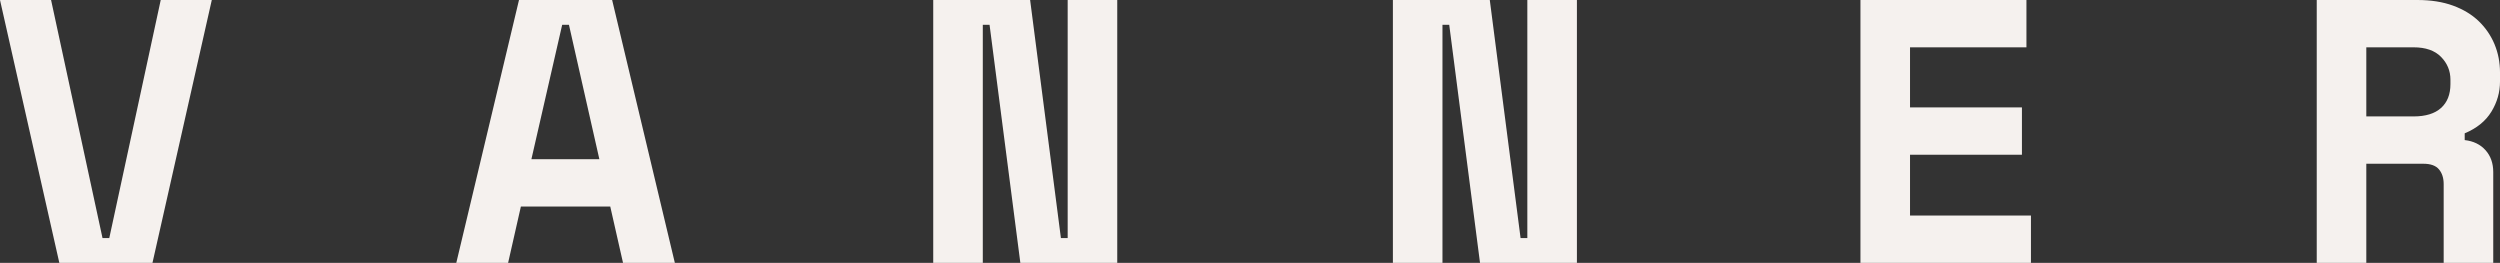 <?xml version="1.0" encoding="UTF-8"?><svg id="Layer_2" xmlns="http://www.w3.org/2000/svg" viewBox="0 0 684.719 72"><rect x="0" y="0" width="684.719" height="72" fill="#333333" stroke="none"/><defs><style>.cls-1{fill:#f5f1ee;stroke-width:0px;}</style></defs><g id="Layer_1-2"><path class="cls-1" d="m0,0h13.988l14.091,65.211h1.851L44.022,0h13.988l-16.251,72h-25.508L0,0Z"/><path class="cls-1" d="m167.142,56.571h-24.48l-3.497,15.429h-14.194L142.148,0h25.508l17.178,72h-14.194l-3.497-15.429Zm-21.6-12.96h18.617l-8.332-36.822h-1.851l-8.434,36.822Z"/><path class="cls-1" d="m290.571,65.211h1.851V0h13.577v72h-26.537l-8.434-65.211h-1.851v65.211h-13.577V0h26.537l8.434,65.211Z"/><path class="cls-1" d="m416.468,65.211h1.851V0h13.577v72h-26.537l-8.434-65.211h-1.851v65.211h-13.577V0h26.537l8.434,65.211Z"/><path class="cls-1" d="m509.554,0h45.463v12.96h-31.886v16.457h30.651v12.96h-30.651v16.663h33.12v12.96h-46.697V0Z"/><path class="cls-1" d="m682.868,72h-13.577v-21.6c0-1.646-.429-2.982-1.286-4.011-.859-1.029-2.281-1.543-4.269-1.543h-15.634v27.154h-13.577V0h27.566c3.703,0,6.958.514,9.771,1.543,2.811,1.028,5.159,2.452,7.046,4.269,1.885,1.818,3.325,3.926,4.32,6.326.993,2.401,1.491,4.973,1.491,7.715v2.468c0,2.95-.789,5.709-2.365,8.28-1.579,2.572-4.012,4.543-7.303,5.914v1.852c2.399.275,4.302,1.2,5.708,2.777,1.405,1.578,2.109,3.566,2.109,5.965v24.892Zm-34.766-40.114h12.959c3.292,0,5.794-.771,7.509-2.314,1.713-1.543,2.572-3.719,2.572-6.532v-1.234c0-2.399-.859-4.474-2.572-6.223-1.715-1.749-4.217-2.623-7.509-2.623h-12.959v18.925Z"/></g></svg>